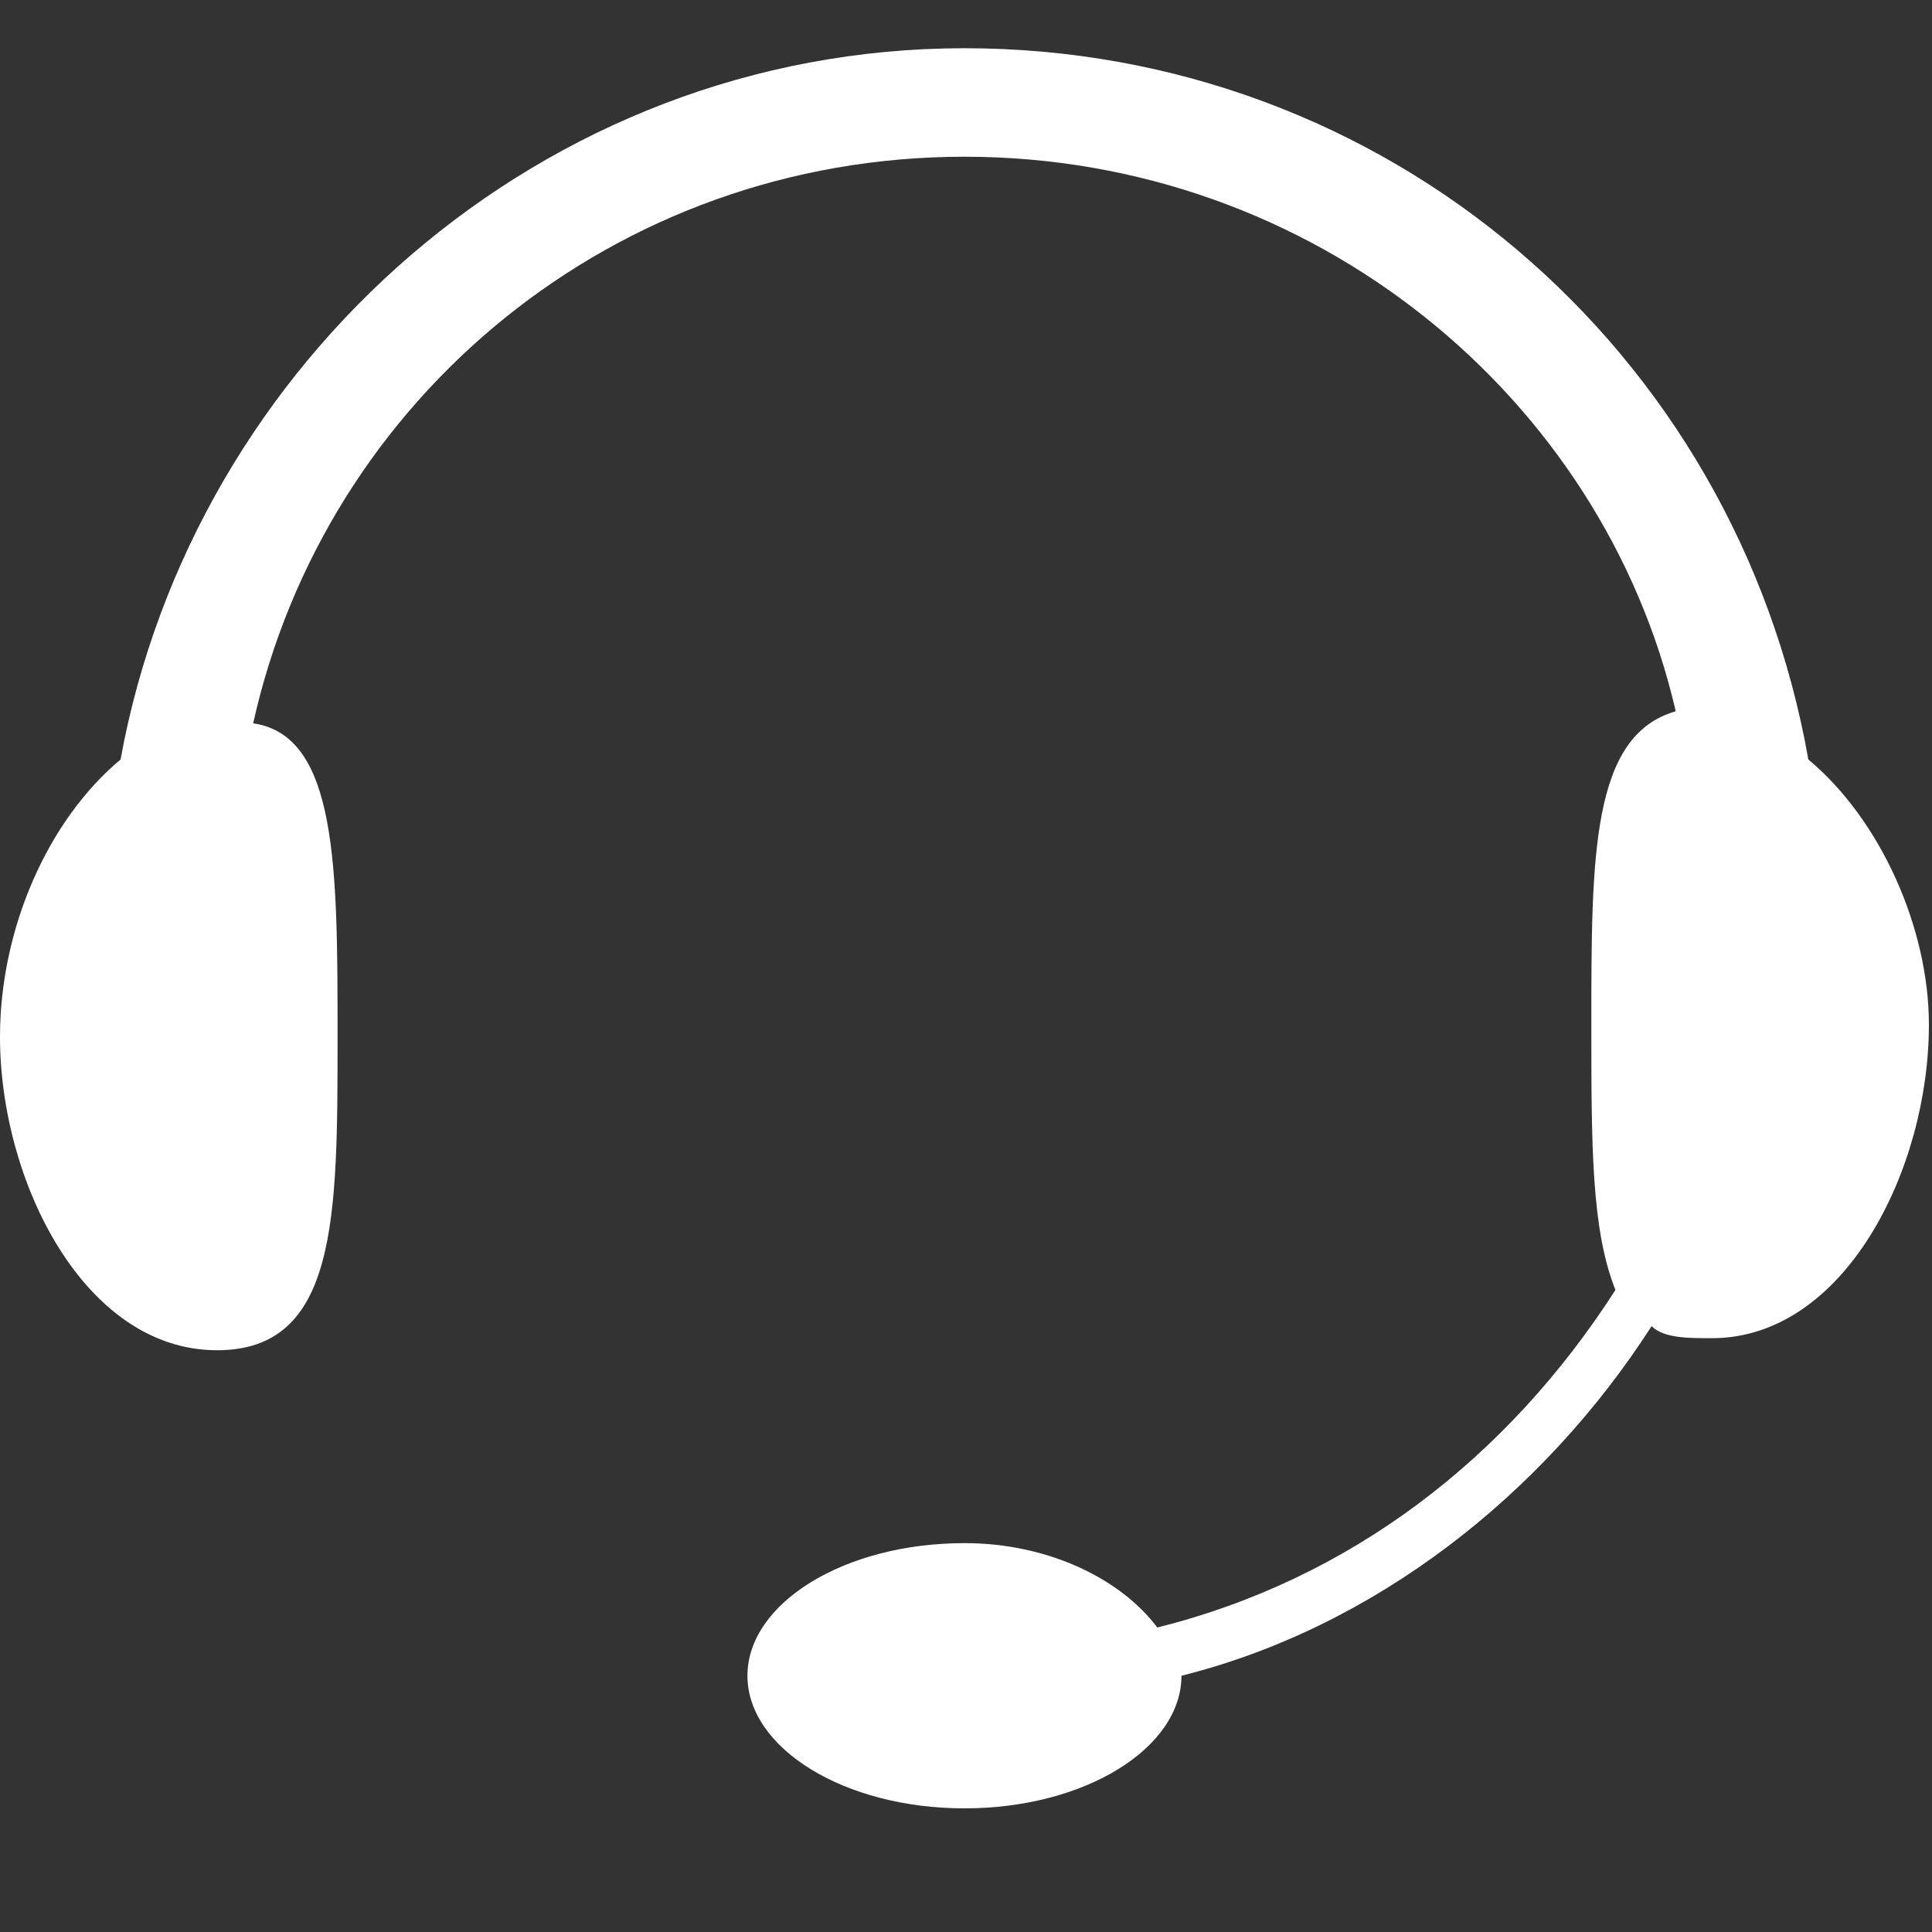 <?xml version="1.0" standalone="no"?><!DOCTYPE svg PUBLIC "-//W3C//DTD SVG 1.1//EN" "http://www.w3.org/Graphics/SVG/1.1/DTD/svg11.dtd"><svg width="200" height="200" viewBox="0 0 200 200" version="1.1" xmlns="http://www.w3.org/2000/svg" xmlns:xlink="http://www.w3.org/1999/xlink"><rect x="0" y="0" width="200" height="200" fill="#333333" stroke="none"/><defs><style type="text/css"><![CDATA[
@font-face { font-family: ifont; src: url(http://at.alicdn.com/t/font_1442373896_4754455.eot?#iefix) format(embedded-opentype), url(http://at.alicdn.com/t/font_1442373896_4754455.woff) format(woff), url(http://at.alicdn.com/t/font_1442373896_4754455.ttf) format(truetype), url(http://at.alicdn.com/t/font_1442373896_4754455.svg#ifont) format(svg); }

]]></style></defs><g class="transform-group"><g transform="scale(0.195, 0.195)"><path d="M960 403.2c-38.4-217.6-224-377.6-448-377.6-224 0-409.6 166.4-448 377.6C25.6 435.2 0 492.8 0 550.4c0 76.8 44.8 166.4 115.2 166.4 64 0 64-70.4 64-166.4 0-89.6 0-160-44.8-166.4C172.8 211.2 326.4 83.2 512 83.2c185.6 0 339.2 128 377.6 294.4-44.8 12.8-44.8 76.8-44.8 166.4 0 64 0 108.8 12.8 140.8-57.6 89.6-140.8 153.6-243.2 179.2-19.2-25.6-57.6-44.8-102.4-44.8-64 0-115.2 32-115.2 70.4 0 38.4 51.2 70.4 115.2 70.4s115.2-32 115.2-70.4c0 0 0 0 0 0 102.4-25.6 192-96 249.6-185.6 6.4 6.4 19.2 6.4 32 6.4 70.4 0 115.2-89.6 115.2-166.4C1024 492.8 998.4 435.2 960 403.2z" fill="#fff"></path></g></g></svg>